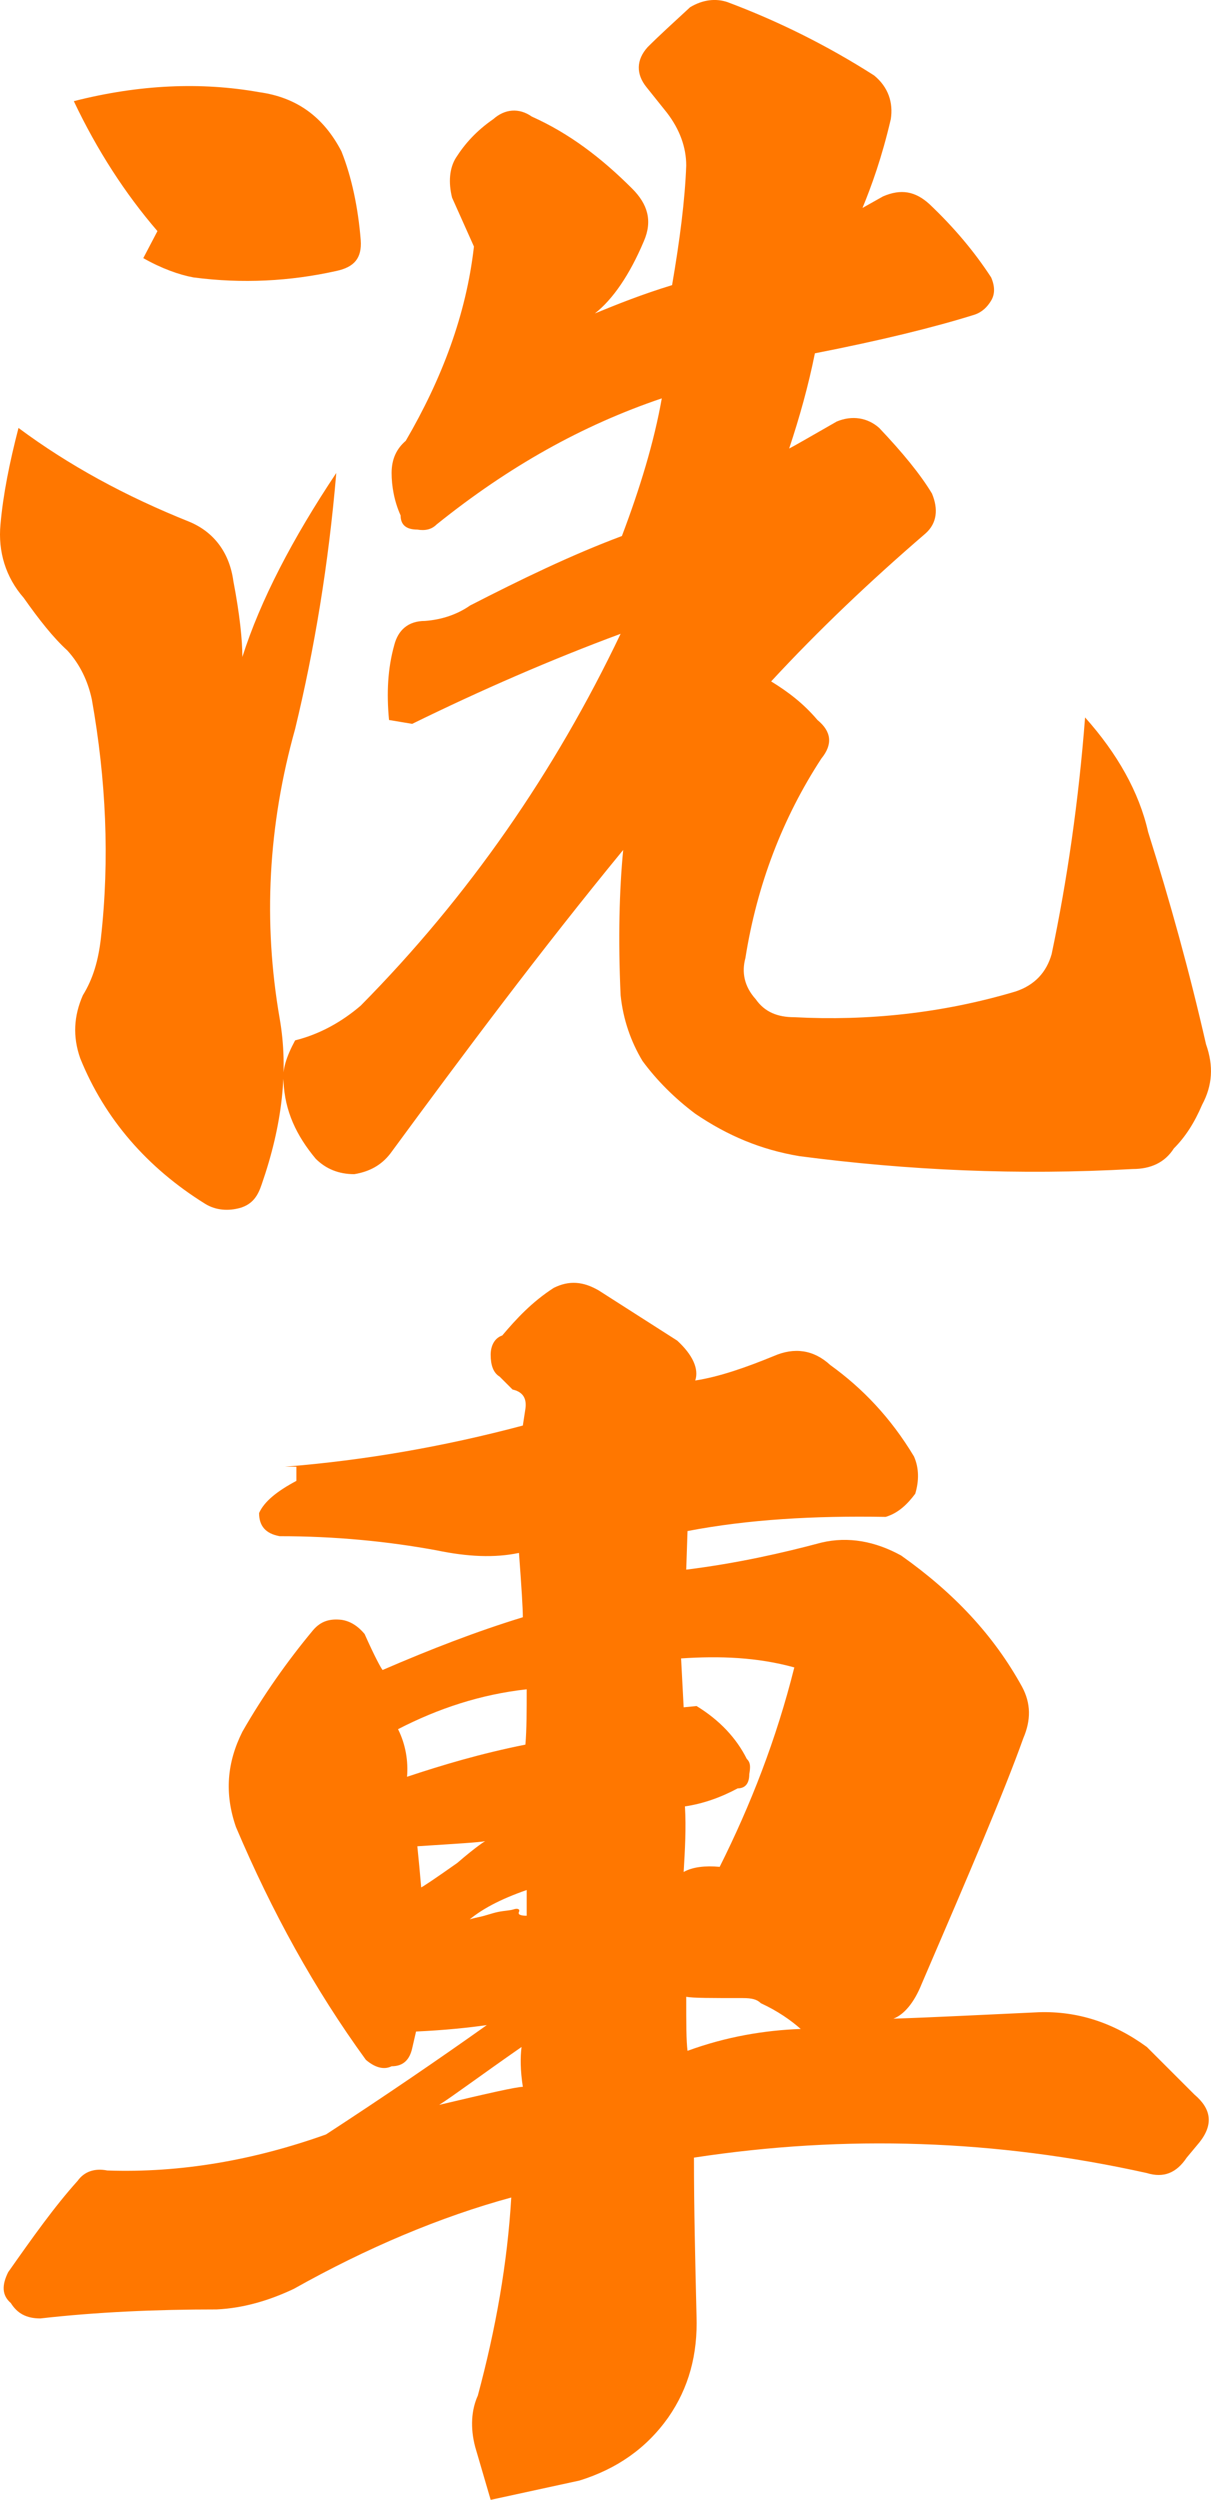 <?xml version="1.0" encoding="UTF-8"?>
<svg id="_レイヤー_2" data-name="レイヤー_2" xmlns="http://www.w3.org/2000/svg" viewBox="0 0 75.3 155.44">
  <defs>
    <style>
      .cls-1 {
        fill: #f70;
      }
    </style>
  </defs>
  <g id="_x30_1">
    <g>
      <path class="cls-1" d="M20.91,29.41c-.48,5.68-1.36,10.96-2.56,15.92-1.68,6-2,12-.96,18,.56,3.2.16,6.64-1.12,10.32-.24.72-.56,1.2-1.28,1.44-.8.24-1.6.16-2.24-.24-3.6-2.24-6.24-5.28-7.76-9.04-.48-1.36-.4-2.64.16-3.92.64-1.04.96-2.16,1.12-3.52.56-4.96.32-9.92-.56-14.88-.24-1.12-.72-2.16-1.52-3.04-.88-.8-1.76-1.92-2.72-3.28-1.12-1.28-1.6-2.88-1.44-4.56.16-1.84.56-3.84,1.12-6,3.12,2.32,6.64,4.24,10.64,5.84,1.52.64,2.48,1.92,2.72,3.68.4,2.08.56,3.68.56,4.72,1.12-3.52,3.12-7.36,5.84-11.44ZM4.59,6.29c4.08-1.04,7.92-1.2,11.52-.56,2.32.32,4,1.52,5.12,3.68.64,1.6,1.04,3.52,1.2,5.52.08,1.12-.4,1.68-1.52,1.92-2.88.64-5.84.8-8.88.4-.88-.16-2-.56-3.12-1.2l.88-1.68c-2-2.32-3.76-5.04-5.2-8.08ZM41.79,17.73c.48-2.8.8-5.28.88-7.44,0-1.12-.4-2.24-1.2-3.28l-1.28-1.6c-.64-.8-.64-1.68.08-2.48.72-.72,1.6-1.52,2.64-2.48.8-.48,1.6-.56,2.32-.32,3.2,1.2,6.24,2.72,9.12,4.56.88.72,1.2,1.68,1.04,2.72-.56,2.4-1.2,4.16-1.76,5.52l1.28-.72c1.12-.48,2-.32,2.88.48,1.52,1.44,2.8,2.96,3.84,4.56.24.56.24,1.04,0,1.44-.24.4-.56.72-1.04.88-2.56.8-5.84,1.6-9.92,2.4-.4,2-.96,4-1.6,5.92.32-.16,1.28-.72,2.96-1.68.96-.4,1.92-.24,2.64.4,1.44,1.52,2.56,2.88,3.28,4.08.4.96.32,1.84-.4,2.48-3.44,2.96-6.64,6-9.6,9.2,1.04.64,2,1.36,2.88,2.4.88.72.96,1.52.24,2.4-2.4,3.68-4,7.84-4.72,12.4-.24.88-.08,1.76.64,2.56.56.8,1.36,1.12,2.4,1.12,4.56.24,9.2-.24,13.76-1.6,1.2-.4,1.92-1.2,2.24-2.32.96-4.56,1.68-9.52,2.08-14.72,2,2.24,3.36,4.64,3.92,7.12,1.36,4.32,2.56,8.64,3.6,13.2.48,1.36.4,2.56-.24,3.76-.48,1.12-1.04,2-1.76,2.72-.56.88-1.44,1.28-2.56,1.28-7.12.4-14,.08-20.72-.8-2.4-.4-4.48-1.28-6.48-2.64-1.28-.96-2.4-2.08-3.28-3.28-.72-1.2-1.2-2.56-1.36-4.08-.16-3.52-.08-6.56.16-9.04-5.12,6.24-9.84,12.56-14.48,18.88-.56.72-1.28,1.12-2.24,1.28-.96,0-1.76-.32-2.4-.96-1.2-1.44-1.92-2.96-2-4.8-.08-.72.16-1.52.72-2.56,1.6-.4,2.96-1.2,4.08-2.16,6.72-6.8,12.08-14.56,16.16-23.12-4.32,1.6-8.72,3.52-12.96,5.6l-1.44-.24c-.16-1.68-.08-3.2.32-4.64.24-.96.88-1.52,1.92-1.52,1.04-.08,2-.4,2.8-.96,3.12-1.6,6.24-3.12,9.44-4.32,1.12-2.96,2-5.84,2.48-8.56-4.96,1.68-9.52,4.24-14,7.84-.32.32-.72.4-1.2.32-.72,0-1.04-.32-1.04-.88-.4-.88-.56-1.84-.56-2.64,0-.88.32-1.52.88-2,2.24-3.84,3.76-7.84,4.24-12.08l-1.36-3.04c-.24-.96-.16-1.84.24-2.48.56-.88,1.28-1.68,2.32-2.4.72-.64,1.6-.72,2.4-.16,2.32,1.04,4.32,2.56,6.24,4.48.96.96,1.28,2,.72,3.28-.88,2.08-1.92,3.6-3.04,4.48,1.36-.56,2.96-1.2,4.8-1.76Z"/>
      <path class="cls-1" d="M32.51,100.56c0-.56-.08-1.84-.24-4-1.52.32-3.2.24-5.12-.16-3.04-.56-6.32-.88-9.76-.88-.88-.16-1.28-.64-1.28-1.44.32-.72,1.12-1.36,2.32-2v-.88c-.56,0-.8,0-.72,0,5.04-.4,10-1.28,14.8-2.56l.16-1.04c.08-.56-.08-1.04-.8-1.2l-.8-.8c-.4-.24-.56-.72-.56-1.36,0-.56.24-1.04.72-1.2.88-1.04,1.84-2.08,3.2-2.96.96-.48,1.84-.4,2.8.16l4.88,3.12c.96.88,1.36,1.76,1.12,2.48,1.52-.24,3.12-.8,4.88-1.52,1.28-.56,2.48-.4,3.52.56,2,1.44,3.76,3.28,5.2,5.68.32.72.32,1.52.08,2.32-.48.64-1.04,1.2-1.84,1.44-4.48-.08-8.56.16-12.32.88l-.08,2.4c3.2-.4,6-1.04,8.4-1.68,1.68-.4,3.36-.08,4.96.8,3.28,2.32,5.76,4.96,7.52,8.16.56,1.04.56,2.08.08,3.2-1.2,3.36-3.36,8.4-6.32,15.28-.48,1.2-1.12,1.92-1.76,2.16,2.48-.08,5.52-.24,9.04-.4,2.4-.08,4.64.64,6.72,2.16l2.96,2.96c1.04.88,1.2,1.84.32,2.96l-.8.96c-.64.96-1.44,1.28-2.48.96-9.36-2.08-18.72-2.4-28.16-.96,0,3.2.08,6.48.16,9.84.08,2.4-.48,4.48-1.76,6.32-1.36,1.92-3.2,3.2-5.52,3.92l-5.52,1.2-.96-3.28c-.32-1.2-.24-2.32.16-3.2,1.12-4.16,1.84-8.24,2.08-12.32-4.4,1.2-8.96,3.12-13.52,5.68-1.52.72-3.12,1.2-4.8,1.28-3.76,0-7.44.16-10.96.56-.88,0-1.44-.32-1.84-.96-.56-.48-.56-1.12-.16-1.92,1.52-2.16,2.88-4.08,4.32-5.68.4-.56,1.04-.8,1.84-.64,4.56.16,9.12-.64,13.6-2.24,3.68-2.4,6.96-4.64,10-6.8-1.12.16-2.64.32-4.4.4l-.24,1.04c-.16.72-.56,1.12-1.28,1.12-.48.24-1.04.08-1.6-.4-3.2-4.4-5.84-9.2-8.08-14.48-.72-2.08-.56-4,.4-5.92,1.28-2.24,2.8-4.4,4.4-6.32.48-.56,1.04-.72,1.76-.64.56.08,1.04.4,1.44.88.64,1.44,1.04,2.16,1.12,2.24,2.96-1.28,5.84-2.4,8.72-3.28ZM25.31,110.48c2.16-.72,4.56-1.44,7.36-2,.08-.96.08-2.08.08-3.44-2.88.32-5.52,1.2-8,2.48.48.96.64,2,.56,2.96ZM26.19,117.36c.16-.08.88-.56,2.24-1.52,1.2-1.04,1.84-1.44,1.76-1.36-.4.08-1.76.16-4.24.32.08.8.16,1.6.24,2.56ZM32.51,129.76c-.16-1.04-.16-1.84-.08-2.48-2.64,1.84-4.24,3.04-5.12,3.6,3.04-.72,4.8-1.12,5.2-1.12ZM28.91,119.44c.24-.08.48-.16.88-.24.4-.08.8-.24,1.2-.32.4-.08.72-.08.96-.16.24-.08.4,0,.32.16s.08.24.48.24v-1.6c-1.6.56-2.88,1.2-3.84,2.08-.64,0-.96,0-.88-.08.24,0,.56,0,.88-.08ZM42.51,106.16l.8-.08c1.44.88,2.48,2,3.12,3.28.24.24.24.48.16.96,0,.56-.24.88-.72.88-1.04.56-2.16.96-3.28,1.12.08,1.36,0,2.72-.08,4.08.56-.32,1.36-.4,2.24-.32,1.92-3.84,3.52-7.92,4.64-12.4-2.32-.64-4.64-.72-7.04-.56l.16,3.04ZM42.75,127.52c2.4-.88,4.8-1.28,7.04-1.36-.64-.56-1.44-1.12-2.48-1.6-.24-.24-.56-.32-1.12-.32-1.92,0-3.12,0-3.52-.08,0,1.68,0,2.72.08,3.36Z"/>
    </g>
  </g>
</svg>